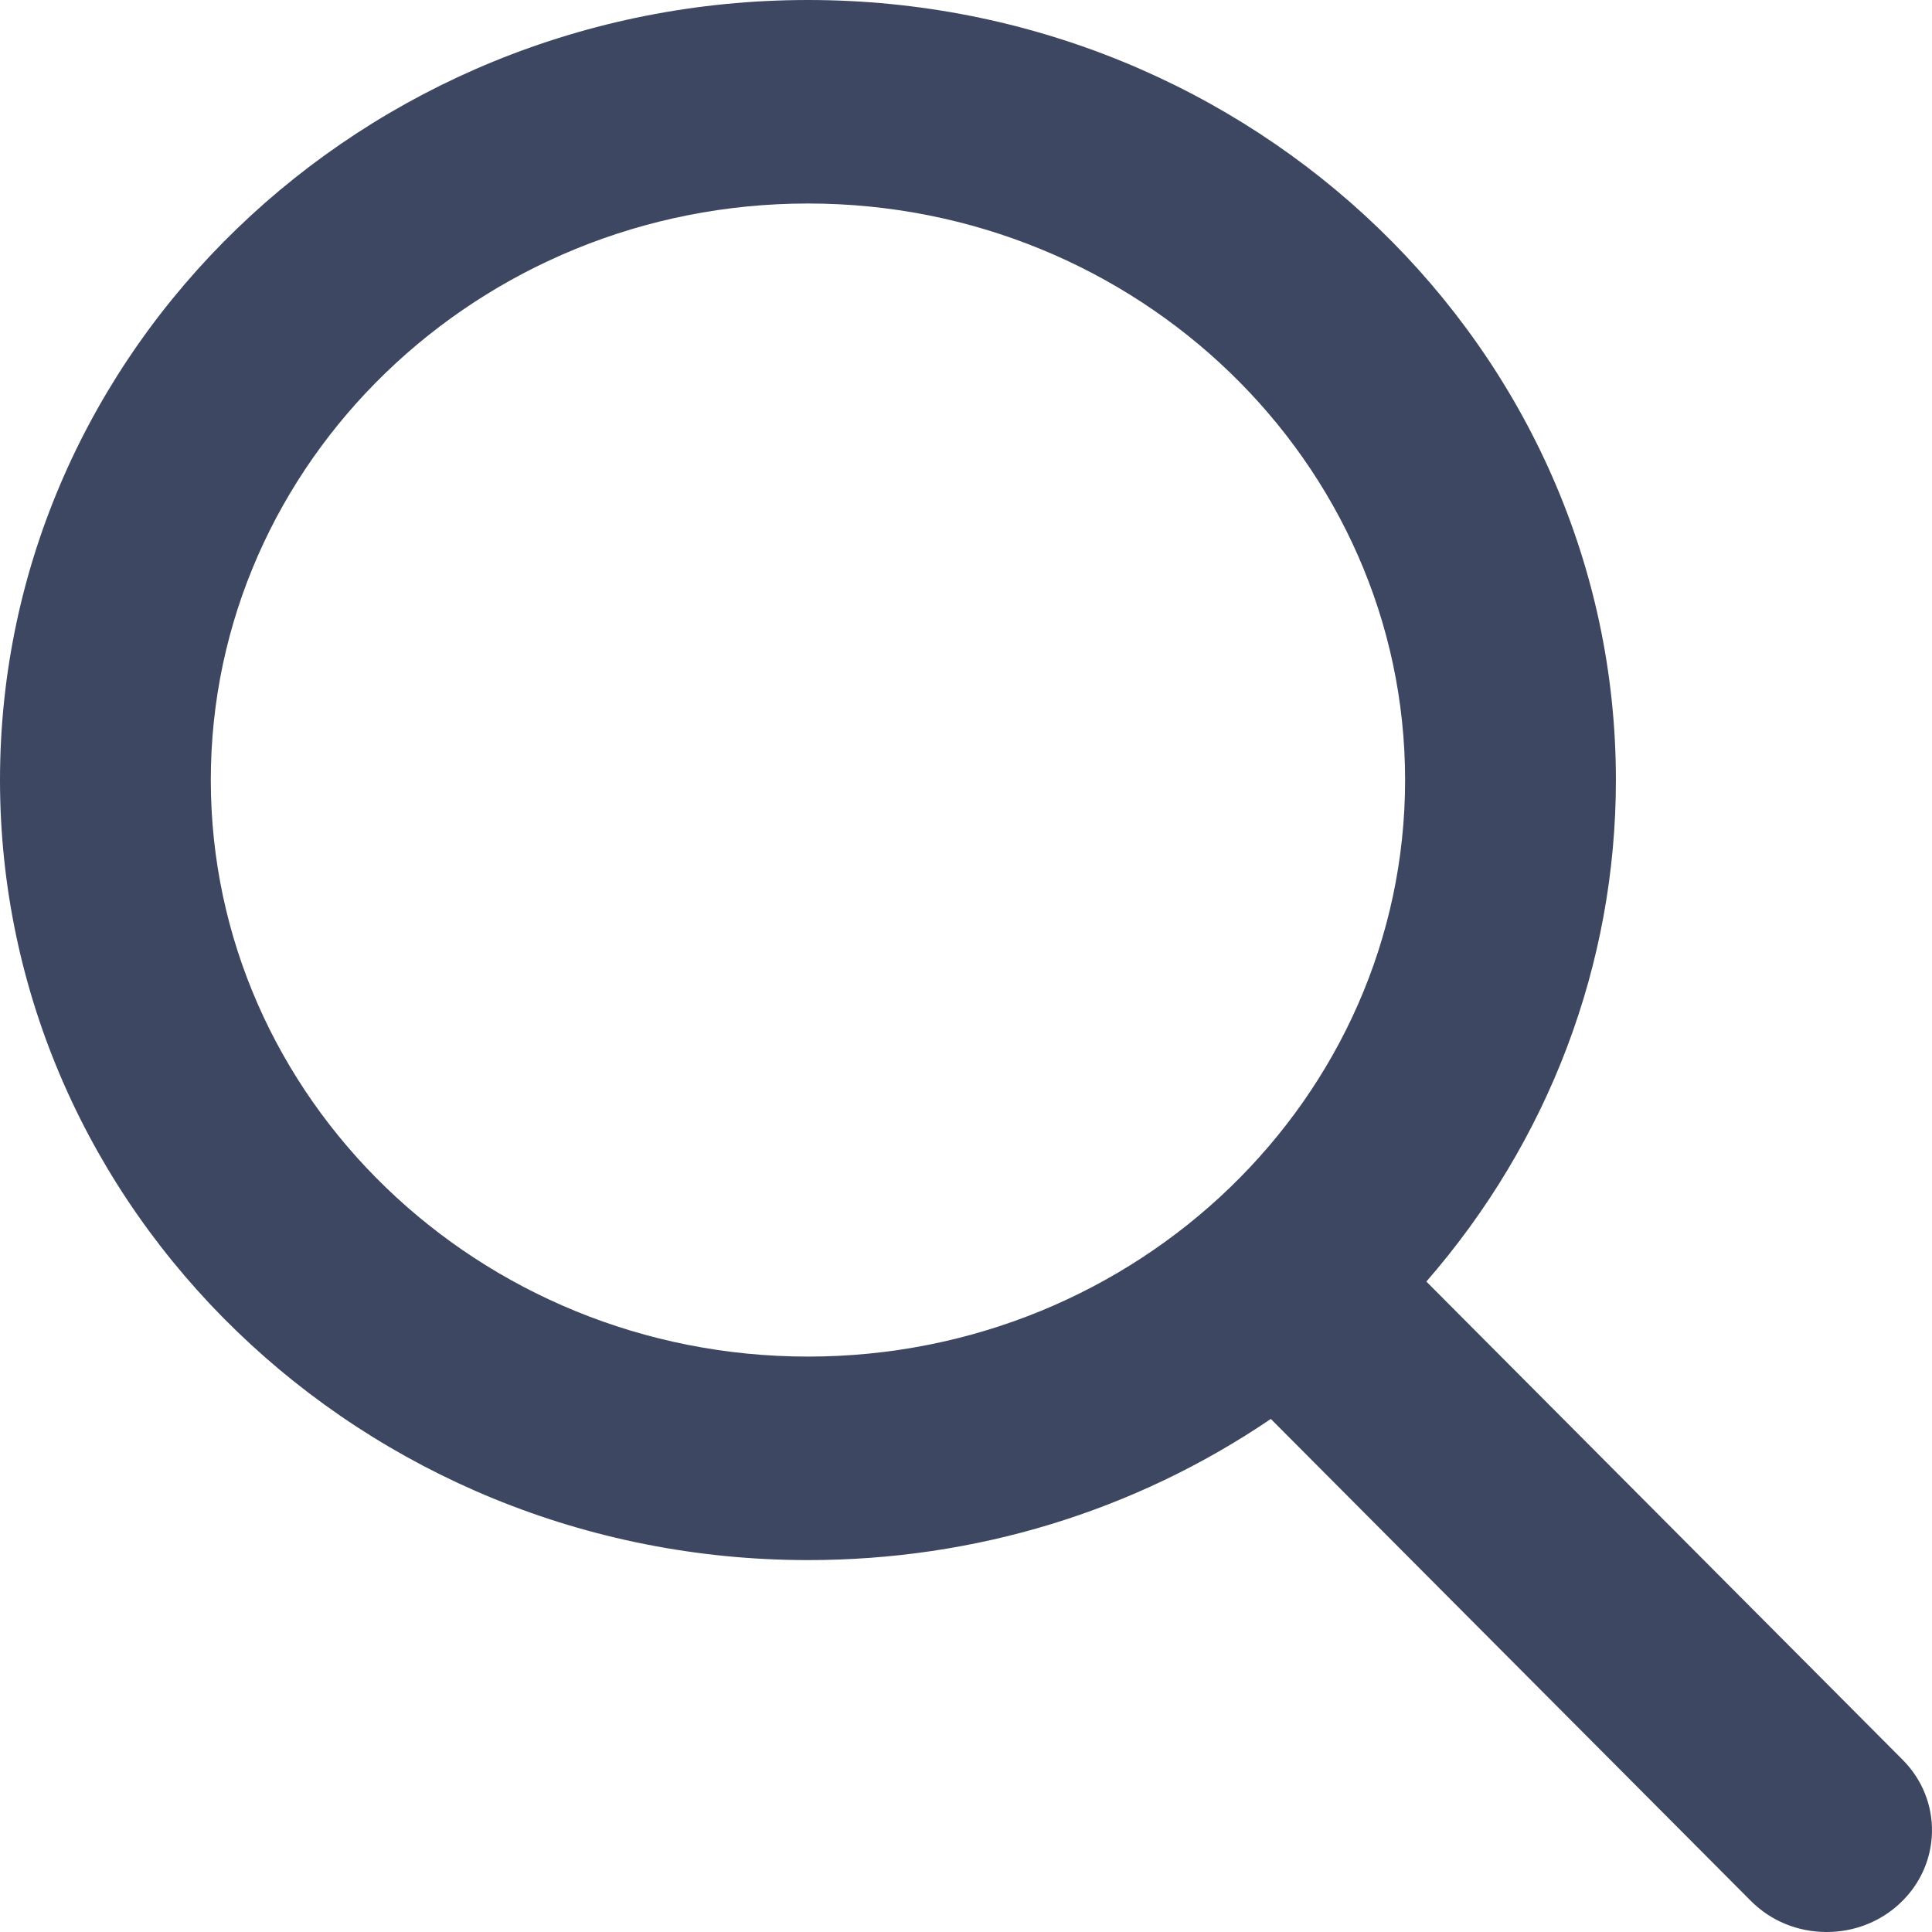 <svg width="18" height="18" viewBox="0 0 18 18" fill="none" xmlns="http://www.w3.org/2000/svg">
<path fill-rule="evenodd" clip-rule="evenodd" d="M13.289 11.94L17.726 16.395C18.102 16.772 18.089 17.373 17.699 17.735C17.516 17.906 17.274 18 17.019 18C16.749 18 16.498 17.897 16.311 17.709L11.84 13.22C10.571 14.081 9.086 14.535 7.528 14.535C3.377 14.535 0 11.275 0 7.267C0 3.26 3.377 0 7.528 0C11.678 0 15.055 3.26 15.055 7.267C15.055 8.983 14.43 10.63 13.289 11.94ZM13.091 7.267C13.091 4.306 10.595 1.896 7.528 1.896C4.46 1.896 1.964 4.306 1.964 7.267C1.964 10.229 4.46 12.639 7.528 12.639C10.595 12.639 13.091 10.229 13.091 7.267Z" fill="#3D4761"/>
</svg>
